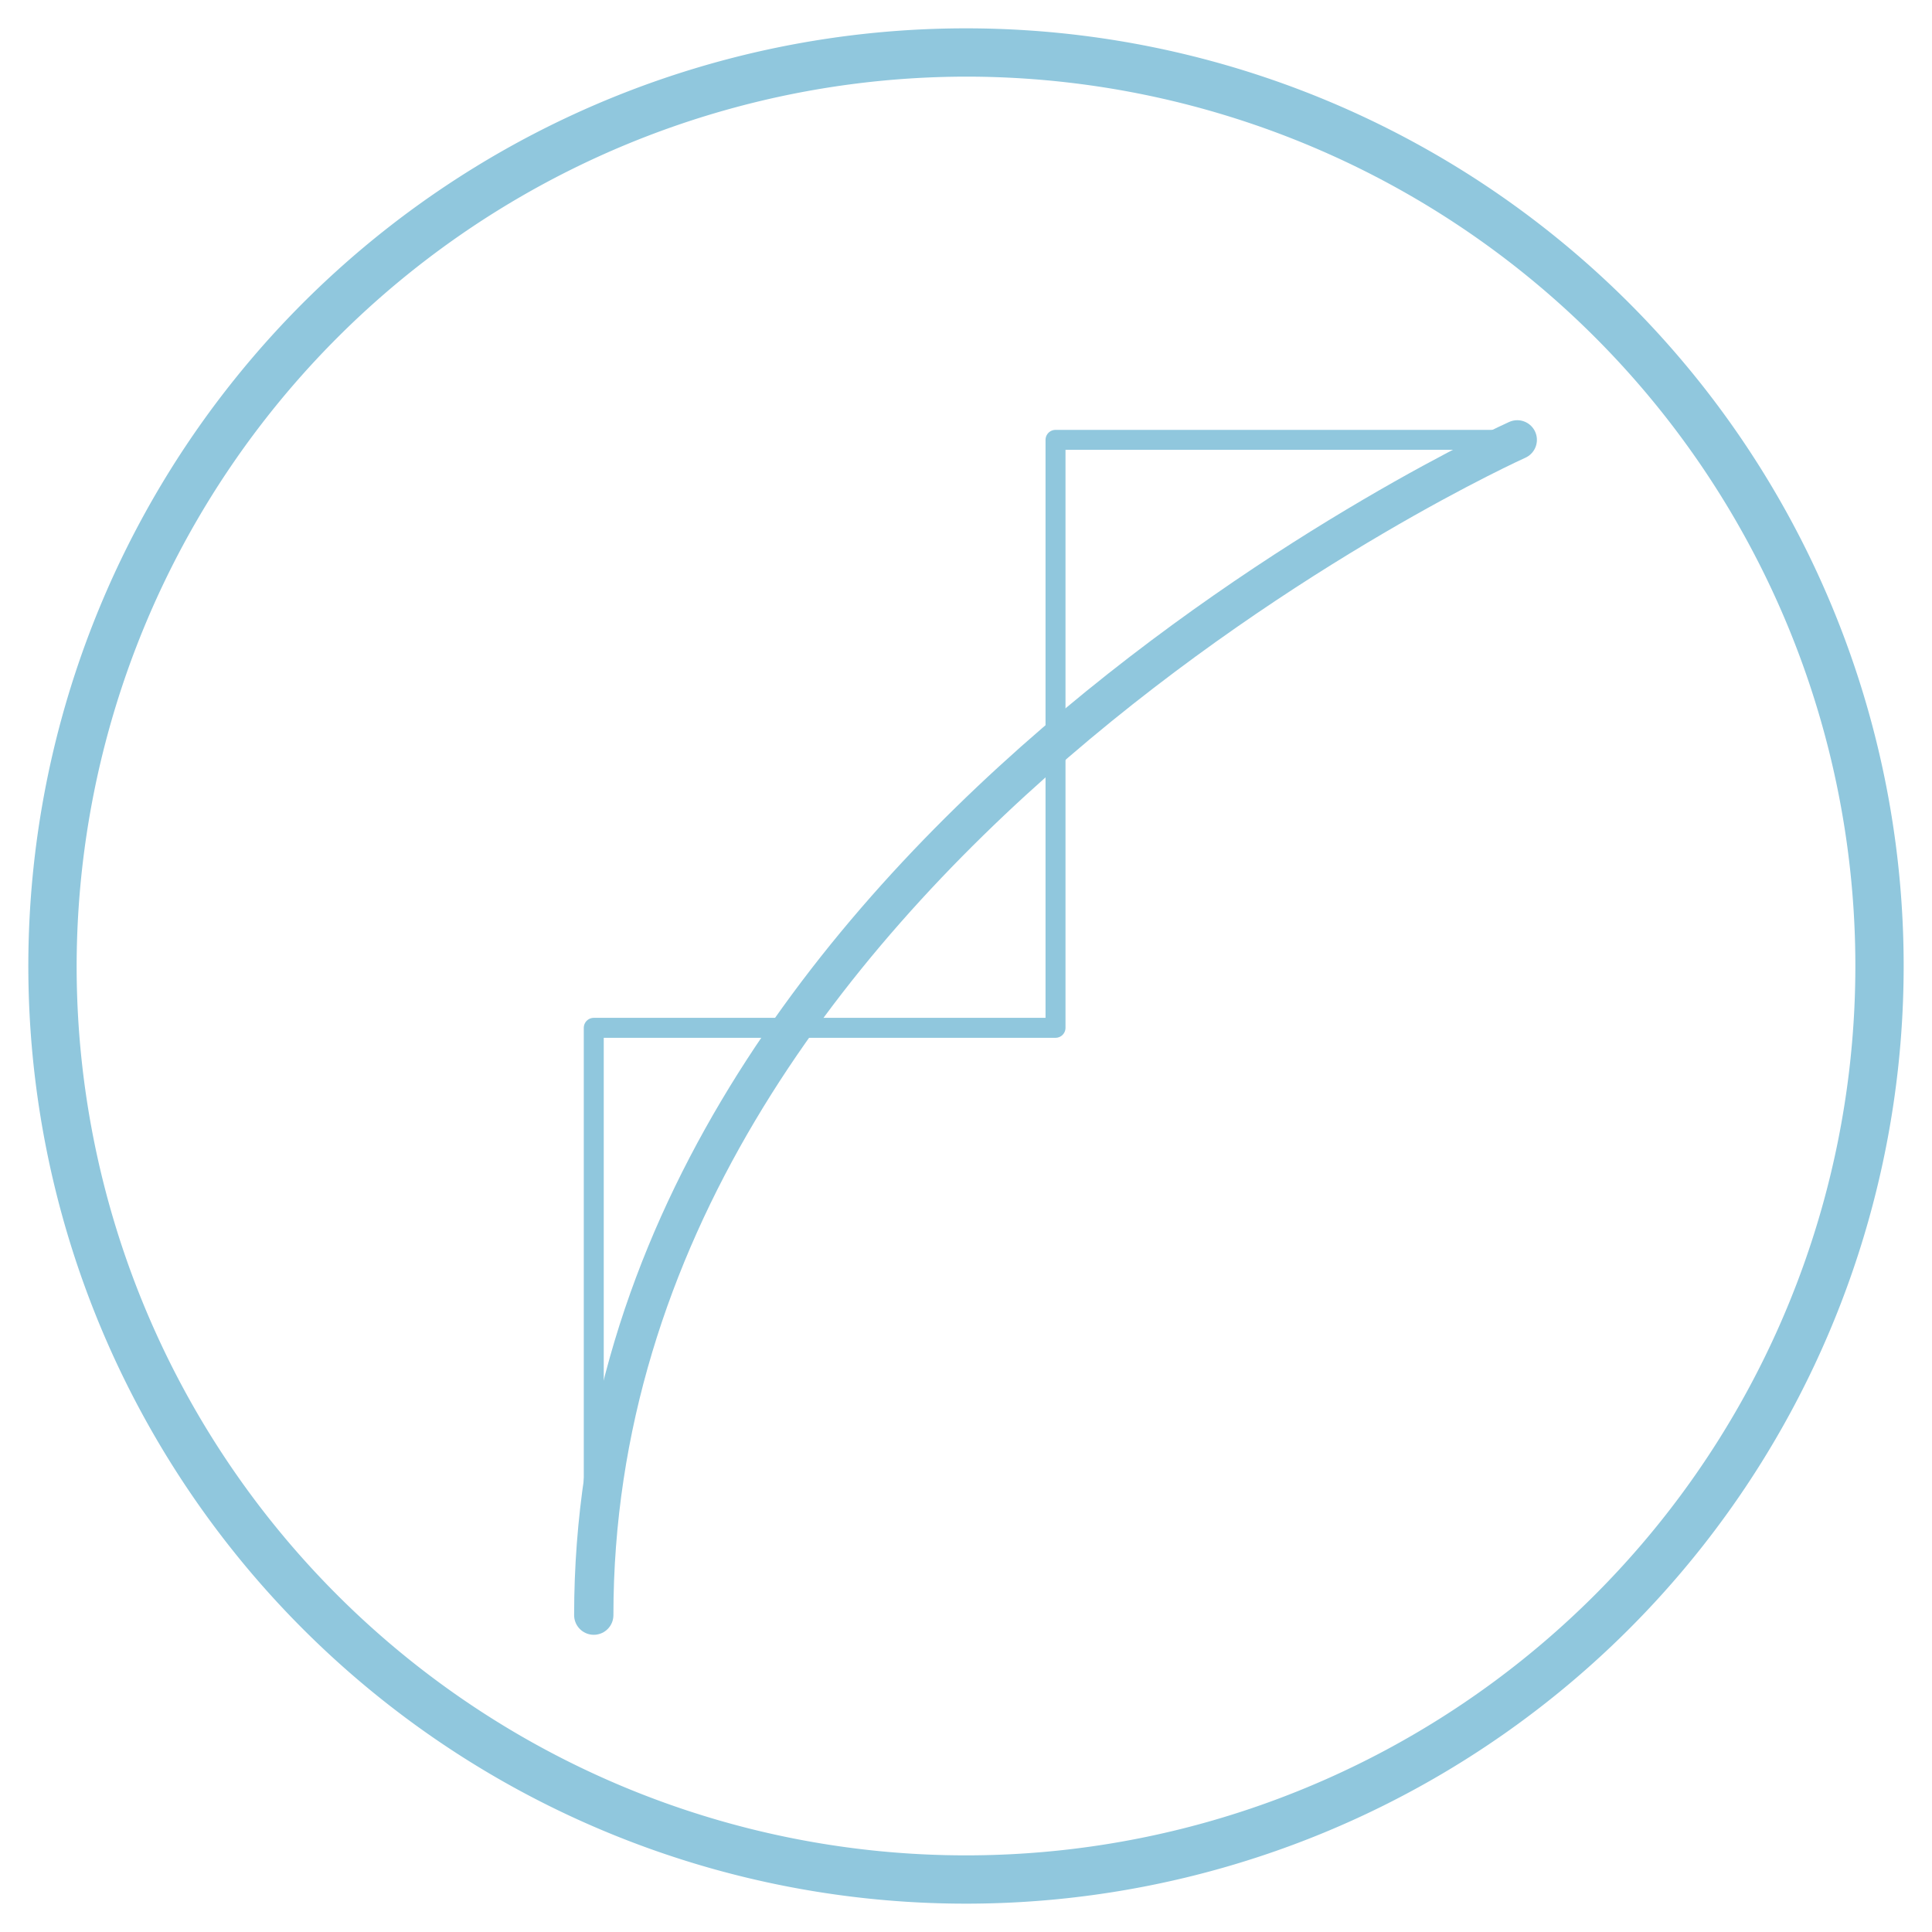 <svg xmlns="http://www.w3.org/2000/svg" viewBox="0 0 30 30"><defs><style>.cls-1{fill:#90c7dd;}.cls-2,.cls-3{fill:none;stroke:#90c7dd;stroke-linecap:round;}.cls-2{stroke-miterlimit:10;stroke-width:0.61px;}.cls-3{stroke-linejoin:round;stroke-width:0.31px;}</style></defs><title>Zeichenfläche 1</title><g id="Icon_Kontur" data-name="Icon Kontur"><path class="cls-1" d="M15,1.19A13.81,13.81,0,1,1,1.19,15,13.83,13.83,0,0,1,15,1.19m0-.75A14.56,14.56,0,1,0,29.56,15,14.56,14.56,0,0,0,15,.44Z"/></g><g id="Ebene_1" data-name="Ebene 1"><path class="cls-2" d="M23.56,6.83S9.22,13.28,9.22,25.08"/><polyline class="cls-3" points="9.22 25.08 9.22 15.96 16.39 15.96 16.39 6.83 23.43 6.83"/></g></svg>
